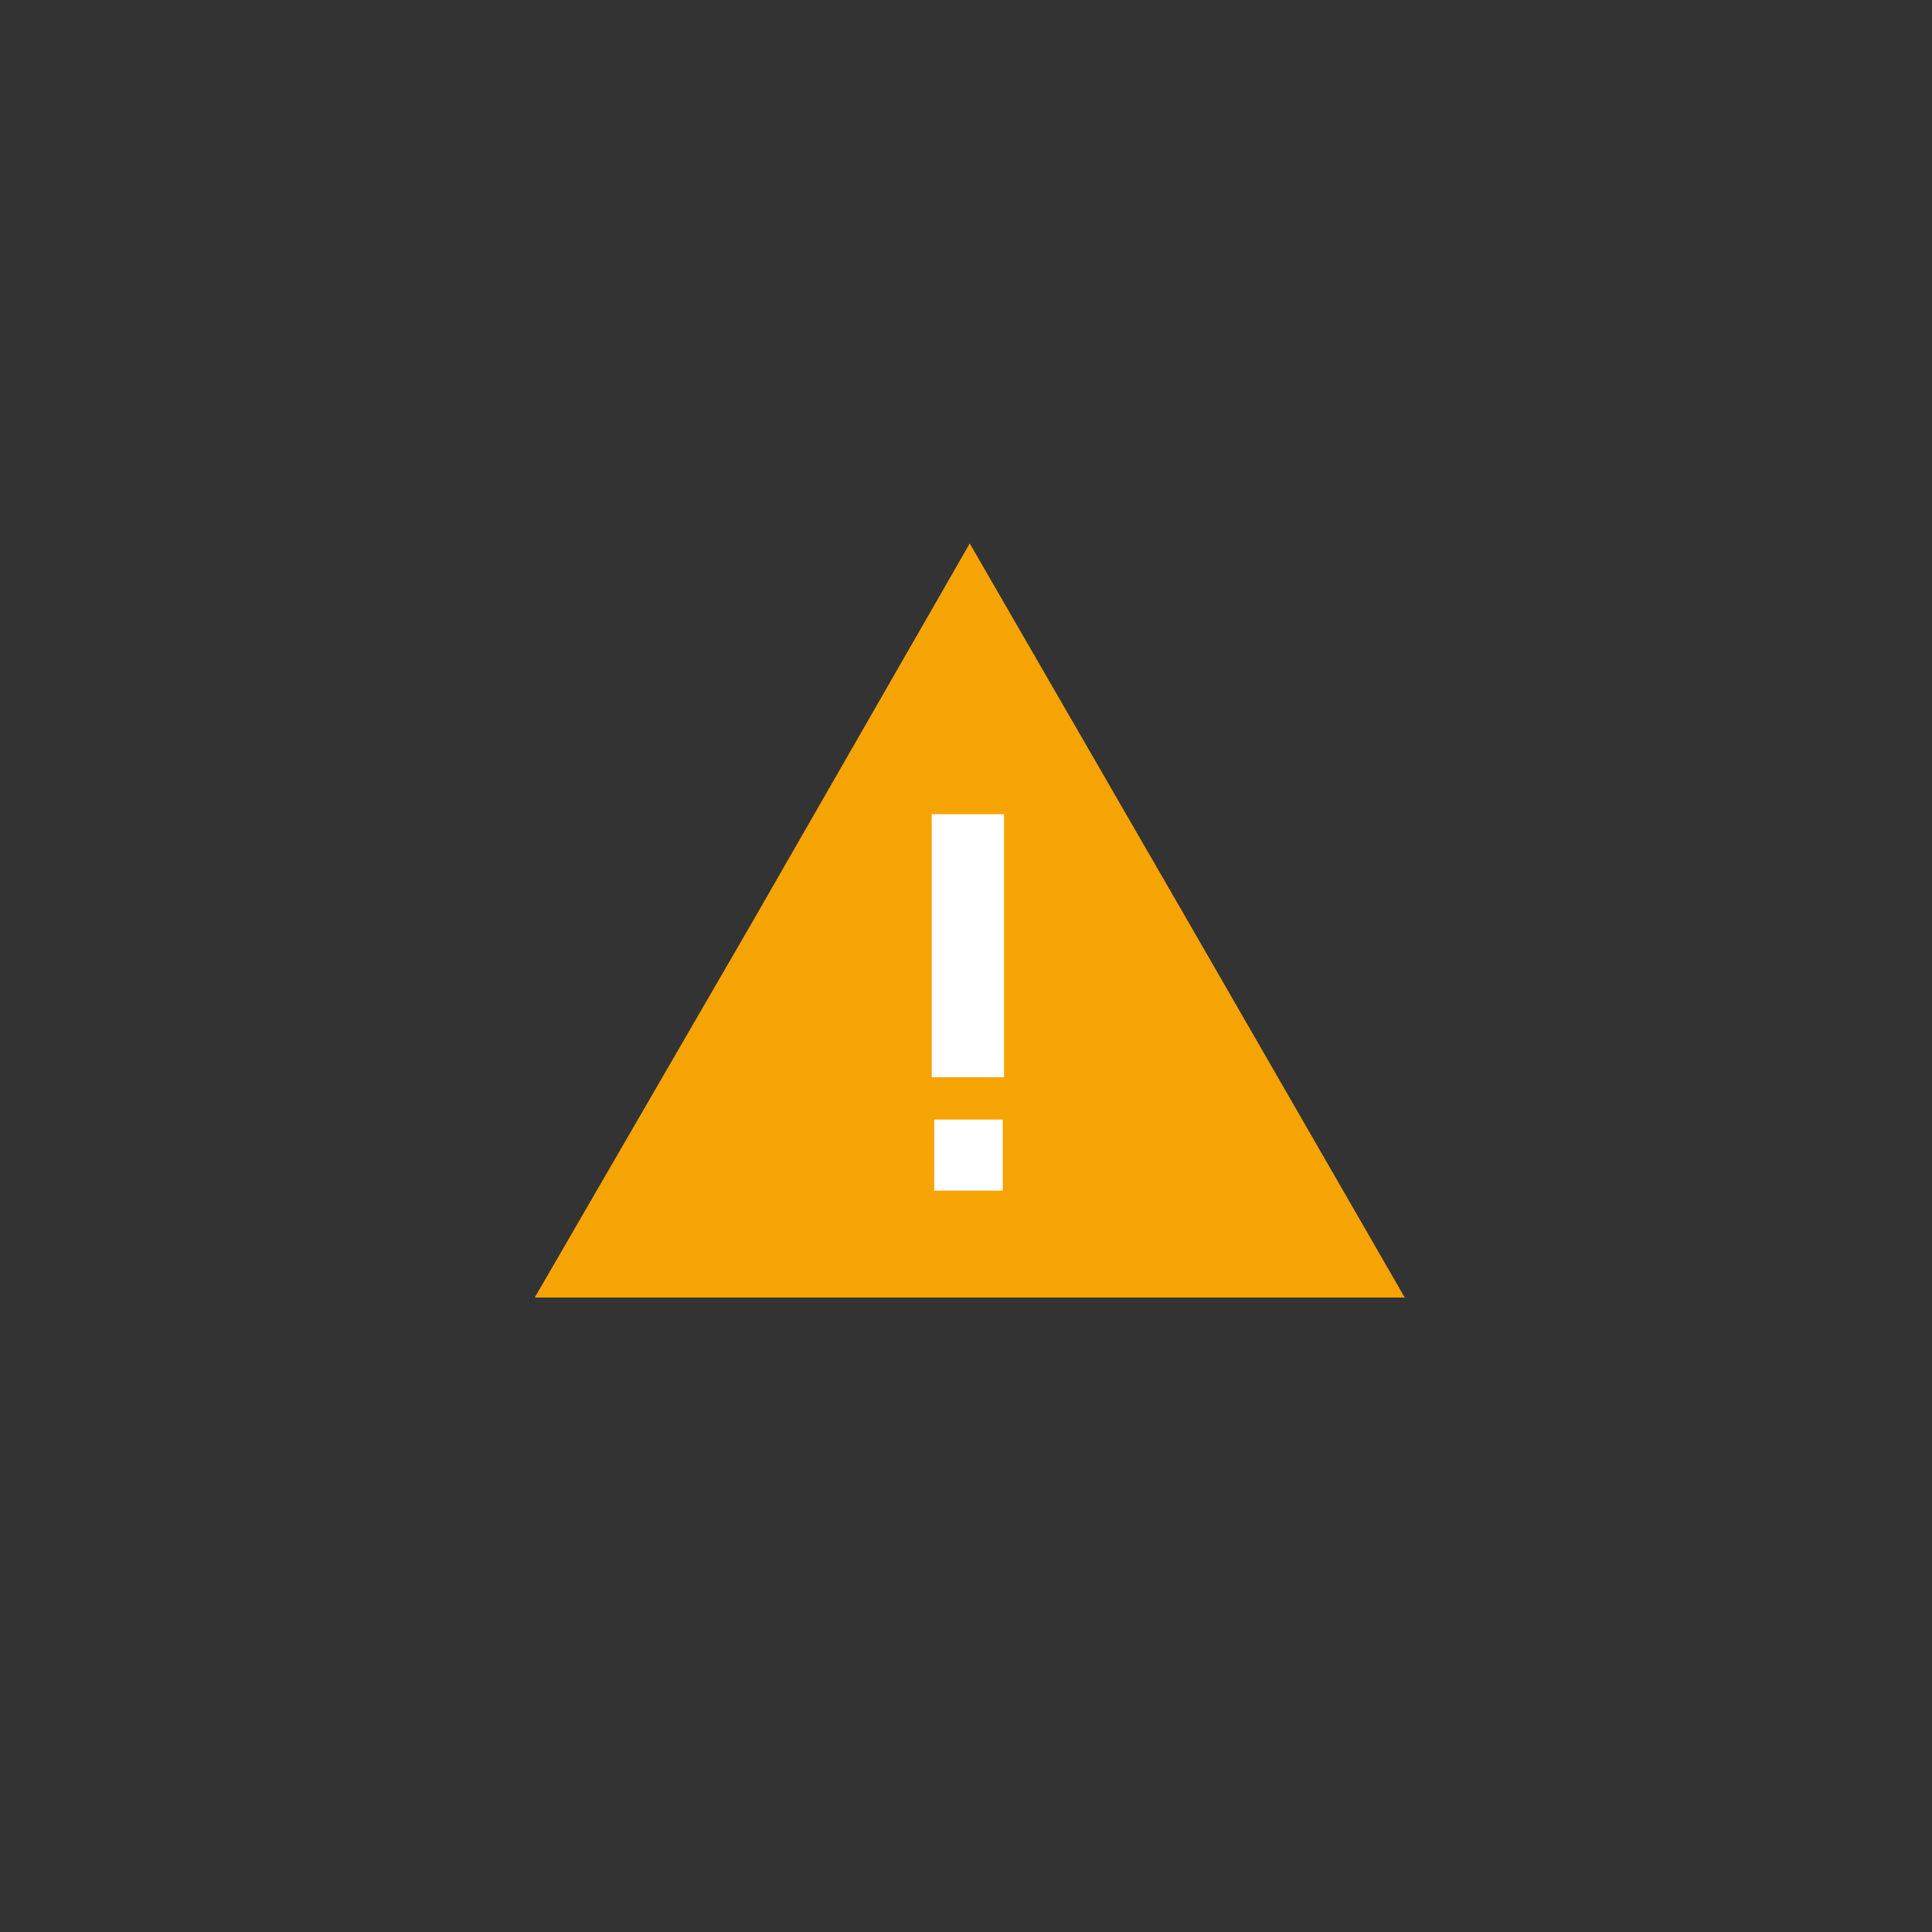 <?xml version="1.0" encoding="utf-8"?>
<!-- Generator: Adobe Illustrator 22.1.0, SVG Export Plug-In . SVG Version: 6.00 Build 0)  -->
<svg version="1.1" id="Layer_1" xmlns="http://www.w3.org/2000/svg" xmlns:xlink="http://www.w3.org/1999/xlink" x="0px" y="0px"
	 viewBox="0 0 155 155" style="enable-background:new 0 0 155 155;" xml:space="preserve">
<rect x="0" y="0" width="155" height="155" fill="#333333" stroke="none"/>
<style type="text/css">
	.st0{fill:#F6A304;}
	.st1{fill:#FFFFFF;}
</style>
<g>
	<polygon class="st0" points="77.8,104.1 42.9,104.1 60.4,73.9 77.8,43.6 95.3,73.9 112.7,104.1 	"/>
	<g>
		
			<rect x="67.1" y="72.9" transform="matrix(-4.829088e-10 -1 1 -4.829088e-10 1.85 153.524)" class="st1" width="21.1" height="5.8"/>
		
			<rect x="74.8" y="89.9" transform="matrix(-1.690694e-09 -1 1 -1.690694e-09 -14.948 170.321)" class="st1" width="5.7" height="5.5"/>
	</g>
</g>
</svg>
